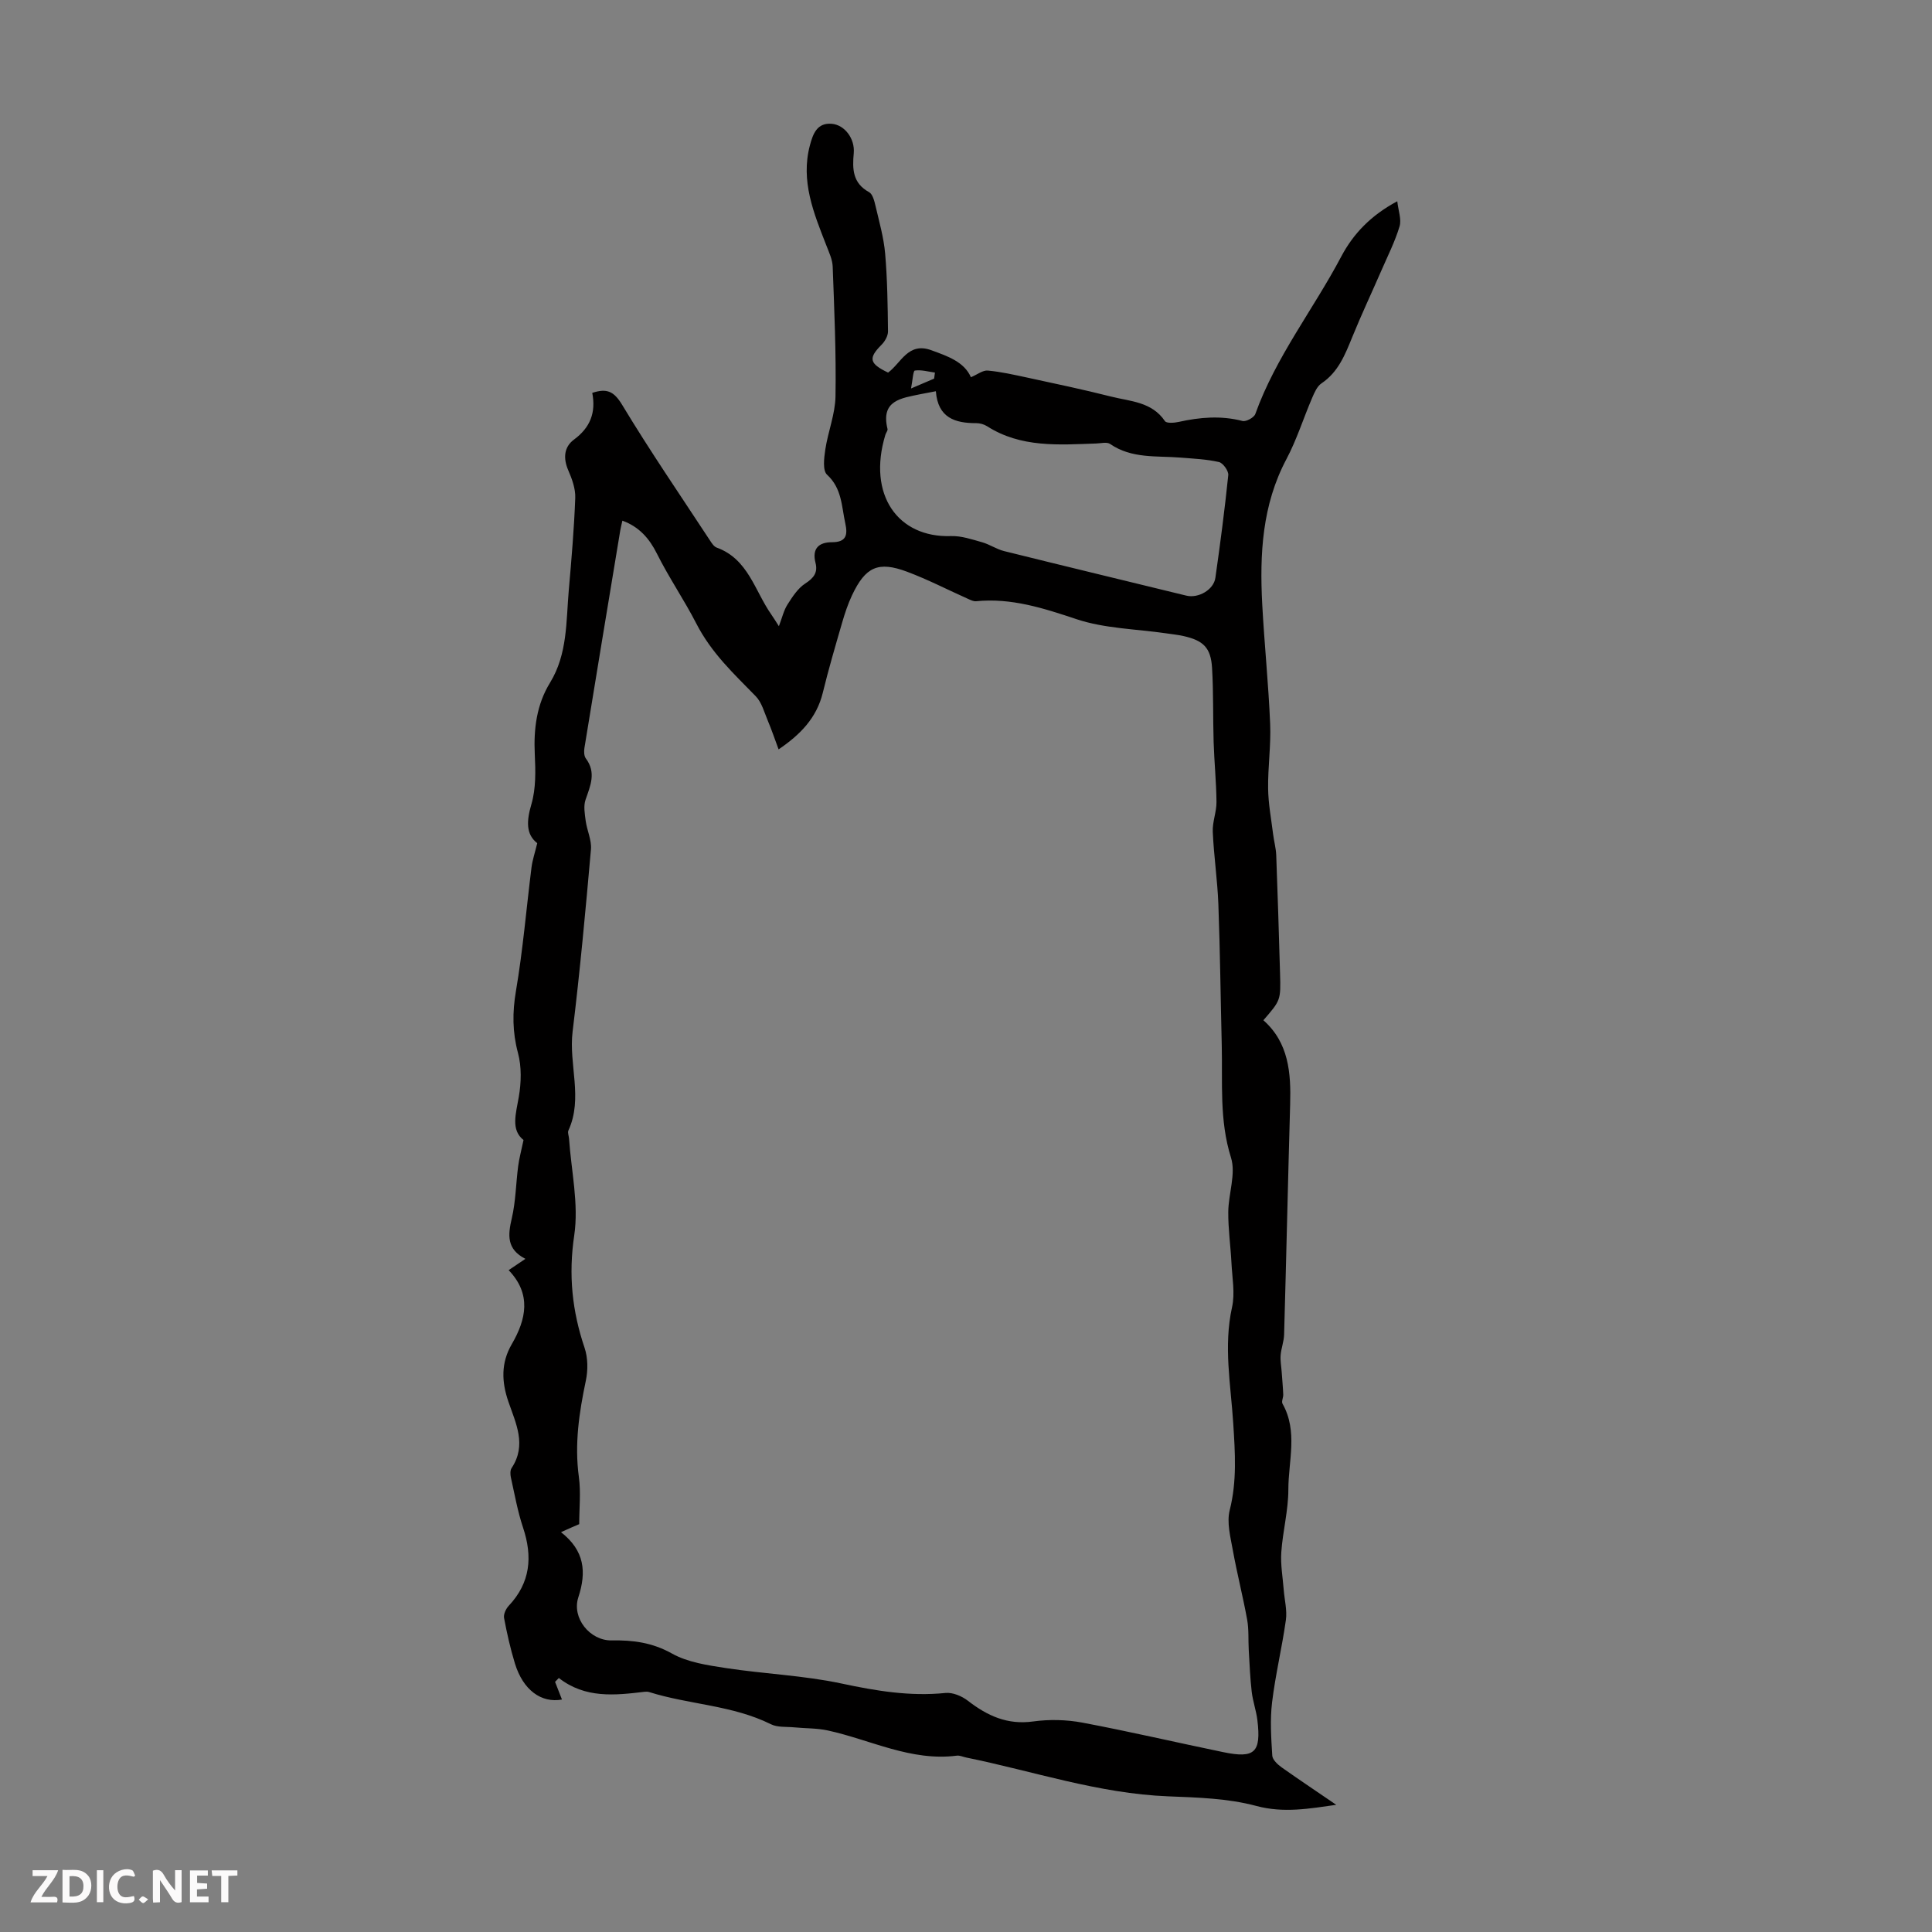 <svg enable-background="new 0 0 400 400" viewBox="0 0 400 400" xmlns="http://www.w3.org/2000/svg"><rect x="0" y="0" width="400" height="400" fill="#808080" stroke="none"/><g fill="#fbfafa"><path d="m37.59 393.81c-.92.31-1.52.05-2-.78-.7-1.2-1.52-2.34-2.47-3.78v4.59c-.55.03-.95.05-1.41.07-.03-.37-.06-.64-.06-.91 0-1.91 0-3.81 0-5.7 1.13-.41 1.77-.03 2.29.91.62 1.11 1.38 2.14 2.31 3.19v-4.2h1.35v6.61z"/><path d="m12.94 393.88v-6.75c1.9.19 3.93-.54 5.37 1.29.8 1.01.78 2.88.03 3.97-1.37 1.97-3.4 1.51-5.4 1.49m1.45-1.22c2.04.12 2.92-.58 2.89-2.21-.03-1.51-.98-2.19-2.89-2z"/><path d="m11.81 393.87h-5.49c.68-2.18 2.47-3.48 3.51-5.45h-3.08v-1.21h5.29c-.71 2.13-2.44 3.48-3.47 5.51.86 0 1.63.04 2.39-.01.79-.05 1.14.21.85 1.16"/><path d="m39.33 393.86v-6.61h3.7v1.07h-2.22v1.52c.68.04 1.34.09 2.07.13v1.07c-.72.05-1.38.09-2.1.14v1.48h2.4v1.19h-3.85z"/><path d="m27.71 388.56c-1.15-.3-2.46-.61-3.1.64-.37.73-.41 1.93-.06 2.67.63 1.35 1.99.93 3.17.68.35.94-.01 1.32-.93 1.46-1.62.25-3.05-.27-3.76-1.48-.73-1.24-.6-3.03.31-4.17.88-1.11 2.71-1.7 4-1.16.32.13.44.74.65 1.12-.1.08-.19.16-.28.24"/><path d="m49.15 387.24v1.07c-.59.02-1.17.05-1.87.08v5.44h-1.48v-5.44h-1.85c-.05-.4-.08-.73-.13-1.15z"/><path d="m20.06 387.21h1.33v6.62h-1.33z"/><path d="m30.68 393.25c-.49.38-.8.79-1.05.76-.32-.05-.6-.45-.9-.7.26-.24.51-.64.8-.67.29-.04.62.3 1.15.61"/></g><path d="m276.66 373.67c-5.55.78-10.87 1.76-16.56.23-5.85-1.57-12.15-1.75-18.28-1.99-14.35-.57-27.87-5.2-41.76-8.03-.66-.13-1.34-.47-1.96-.39-9.5 1.22-17.86-3.29-26.73-5.22-2.25-.49-4.62-.41-6.93-.64-1.62-.16-3.45.04-4.82-.64-7.96-3.96-16.91-4.06-25.2-6.66-.31-.1-.67-.1-1-.06-6.13.73-12.25 1.41-17.72-2.86-.26.27-.52.53-.78.8.48 1.23.97 2.47 1.43 3.66-4.28.78-8.05-1.95-9.74-7.46-.94-3.09-1.66-6.26-2.25-9.43-.14-.76.38-1.89.96-2.51 4.51-4.79 4.98-10.17 2.97-16.2-1.12-3.35-1.74-6.88-2.51-10.34-.14-.63-.18-1.49.14-1.98 3.17-4.78.88-9.26-.67-13.77-1.4-4.08-1.56-8 .71-11.89 2.98-5.13 4.12-10.35-.65-15.32 1.41-.95 2.28-1.54 3.47-2.34-3.92-2-3.63-4.93-2.82-8.39.82-3.51.85-7.2 1.32-10.8.2-1.57.63-3.11 1.11-5.41-2.67-2.11-1.58-5.42-.98-8.92.51-2.96.6-6.25-.17-9.11-1.16-4.34-1.17-8.4-.42-12.82 1.44-8.46 2.15-17.04 3.22-25.57.19-1.54.71-3.04 1.19-5.04-2.37-1.84-2.23-4.6-1.2-8.1.94-3.23.86-6.87.69-10.3-.25-5.27.38-10.29 3.15-14.81 3.65-5.95 3.32-12.65 3.89-19.18.56-6.35 1.1-12.72 1.34-19.09.07-1.9-.67-3.94-1.45-5.73-1.09-2.52-.87-4.84 1.2-6.36 3.36-2.48 4.56-5.59 3.77-9.66 3.01-.99 4.48-.35 6.19 2.48 5.76 9.55 12.08 18.77 18.2 28.1.36.55.81 1.25 1.37 1.45 6.54 2.37 7.87 8.95 11.3 13.84.44.63.84 1.29 1.58 2.44.68-1.78 1.01-3.28 1.78-4.49 1.02-1.6 2.15-3.36 3.68-4.35 1.76-1.14 2.64-2.27 2.12-4.29-.75-2.95.68-4.26 3.41-4.26 2.96 0 3.29-1.49 2.76-3.9-.78-3.53-.68-7.23-3.78-10.08-.94-.87-.62-3.47-.36-5.21.56-3.7 2.05-7.34 2.11-11.01.15-8.95-.25-17.9-.58-26.85-.05-1.48-.76-2.96-1.31-4.39-2.61-6.68-5.38-13.34-3.4-20.76.63-2.34 1.46-4.68 4.51-4.43 2.68.22 4.83 3.08 4.56 6.08-.3 3.27-.25 6.2 3.17 8.07.75.41 1.1 1.84 1.34 2.87.76 3.26 1.7 6.53 1.99 9.85.46 5.35.53 10.73.59 16.1.01.93-.63 2.07-1.32 2.76-2.78 2.79-2.59 3.91 1.34 5.78 2.69-1.96 4.14-6.39 8.95-4.63 3.42 1.25 6.78 2.39 8.2 5.59 1.34-.56 2.45-1.47 3.48-1.38 2.75.25 5.48.88 8.2 1.46 5.78 1.25 11.58 2.47 17.31 3.92 3.99 1.01 8.46 1.06 11.18 5.09.33.48 1.9.37 2.81.17 4.41-.98 8.78-1.36 13.25-.2.74.19 2.39-.71 2.65-1.45 4.23-11.8 12.02-21.66 17.8-32.61 2.48-4.69 6.12-8.51 11.59-11.43.22 1.97.91 3.76.47 5.21-.94 3.14-2.45 6.11-3.76 9.13-2 4.6-4.14 9.13-6.03 13.78-1.49 3.65-2.88 7.23-6.37 9.58-.92.62-1.47 1.92-1.94 3.02-1.81 4.21-3.18 8.64-5.32 12.67-5.04 9.5-5.55 19.67-5.01 30.02.44 8.27 1.3 16.51 1.64 24.78.19 4.45-.48 8.94-.42 13.4.04 3.17.65 6.33 1.04 9.49.18 1.43.58 2.85.64 4.29.31 8.16.55 16.33.79 24.5.16 5.56.13 5.56-3.45 9.69 5.27 4.66 5.73 10.92 5.54 17.44-.45 15.88-.8 31.77-1.25 47.66-.04 1.42-.61 2.83-.72 4.26-.09 1.14.14 2.31.22 3.47.11 1.56.26 3.11.32 4.67.03.63-.41 1.44-.15 1.89 3.23 5.73 1.21 11.85 1.21 17.76 0 4.33-1.16 8.64-1.46 12.98-.18 2.57.3 5.19.5 7.78.16 2.09.73 4.23.45 6.26-.8 5.7-2.17 11.33-2.86 17.05-.44 3.63-.19 7.36.04 11.03.05.86 1.12 1.85 1.96 2.45 3.71 2.62 7.52 5.16 11.29 7.74zm-160.51-56.45c4.89 3.82 5.31 8.23 3.59 13.48-1.41 4.31 2.42 9.01 6.9 8.93 4.41-.08 8.41.44 12.47 2.71 3.28 1.84 7.39 2.43 11.21 3.02 7.94 1.21 16.06 1.52 23.89 3.19 7.17 1.53 14.2 2.71 21.55 1.96 1.5-.15 3.39.65 4.64 1.62 4.02 3.11 8.17 5.02 13.5 4.28 3.33-.46 6.89-.38 10.19.24 9.78 1.84 19.47 4.11 29.21 6.12 6.48 1.34 7.83.06 7.03-6.62-.24-1.99-.95-3.92-1.18-5.91-.33-2.86-.44-5.75-.61-8.62-.12-2.1.04-4.24-.33-6.29-.88-4.84-2.11-9.61-2.98-14.45-.49-2.71-1.27-5.69-.63-8.22 1.52-6.01 1.11-11.93.73-17.96-.51-7.99-2.04-15.96-.25-24.05.65-2.91.03-6.11-.12-9.18-.18-3.52-.69-7.03-.66-10.54.03-3.78 1.62-7.91.56-11.27-2.43-7.73-1.72-15.49-1.91-23.27-.24-9.72-.34-19.45-.7-29.17-.19-5.01-.94-10-1.16-15.01-.09-2.04.79-4.12.77-6.18-.04-4.13-.46-8.25-.59-12.38-.16-5.14-.02-10.29-.33-15.41-.26-4.14-1.8-5.63-5.9-6.55-1.2-.27-2.42-.39-3.64-.57-6.19-.9-12.66-.98-18.5-2.92-6.87-2.29-13.52-4.45-20.83-3.72-.5.05-1.07-.23-1.56-.45-4.24-1.89-8.38-4.04-12.71-5.66-5.99-2.24-8.61-1.01-11.39 4.86-.85 1.81-1.49 3.73-2.05 5.66-1.4 4.83-2.82 9.65-4.01 14.54-1.28 5.25-4.7 8.7-9.15 11.72-.77-2.07-1.44-4.06-2.25-5.98-.73-1.73-1.24-3.75-2.48-5.02-4.55-4.67-9.16-8.92-12.32-15.08-2.47-4.82-5.67-9.49-8.15-14.46-1.53-3.07-3.66-5.56-7.14-6.81-.17.77-.34 1.41-.45 2.07-2.48 14.99-4.97 29.98-7.41 44.98-.12.71-.09 1.67.3 2.19 2.18 2.92.93 5.64-.07 8.54-.45 1.3-.16 2.92.03 4.37.27 1.99 1.26 3.99 1.09 5.91-1.11 12.59-2.27 25.18-3.8 37.73-.83 6.82 2.21 13.77-.87 20.47-.2.44.09 1.1.13 1.66.46 6.69 2.04 13.56 1.08 20.04-1.22 8.17-.44 15.66 2.14 23.29.7 2.08.72 4.64.26 6.81-1.39 6.6-2.37 13.15-1.44 19.94.43 3.18.07 6.47.07 9.76-1.08.44-2.08.9-3.77 1.66zm77.61-236.22c-1.46.28-2.33.43-3.19.61-3.93.83-8.28 1.24-6.82 7.2.09.35-.33.8-.45 1.23-3.75 12.41 2.59 21.32 13.6 20.95 2.12-.07 4.31.68 6.41 1.27 1.58.44 3 1.45 4.59 1.84 12.56 3.12 25.14 6.15 37.72 9.22 2.47.6 5.65-1.19 6.01-3.68 1.01-7.08 1.94-14.17 2.67-21.27.09-.87-1.09-2.52-1.93-2.71-2.59-.59-5.29-.7-7.96-.92-4.96-.4-10.09.26-14.57-2.82-.67-.46-1.91-.13-2.88-.1-7.76.27-15.57.91-22.59-3.57-.63-.4-1.47-.64-2.22-.64-4.41.01-7.97-1.08-8.39-6.61zm-.36-2.61c.06-.42.11-.83.17-1.25-1.39-.19-2.82-.62-4.16-.42-.36.05-.45 1.98-.79 3.71 2.19-.94 3.48-1.49 4.78-2.04z" fill="#010000"/></svg>
